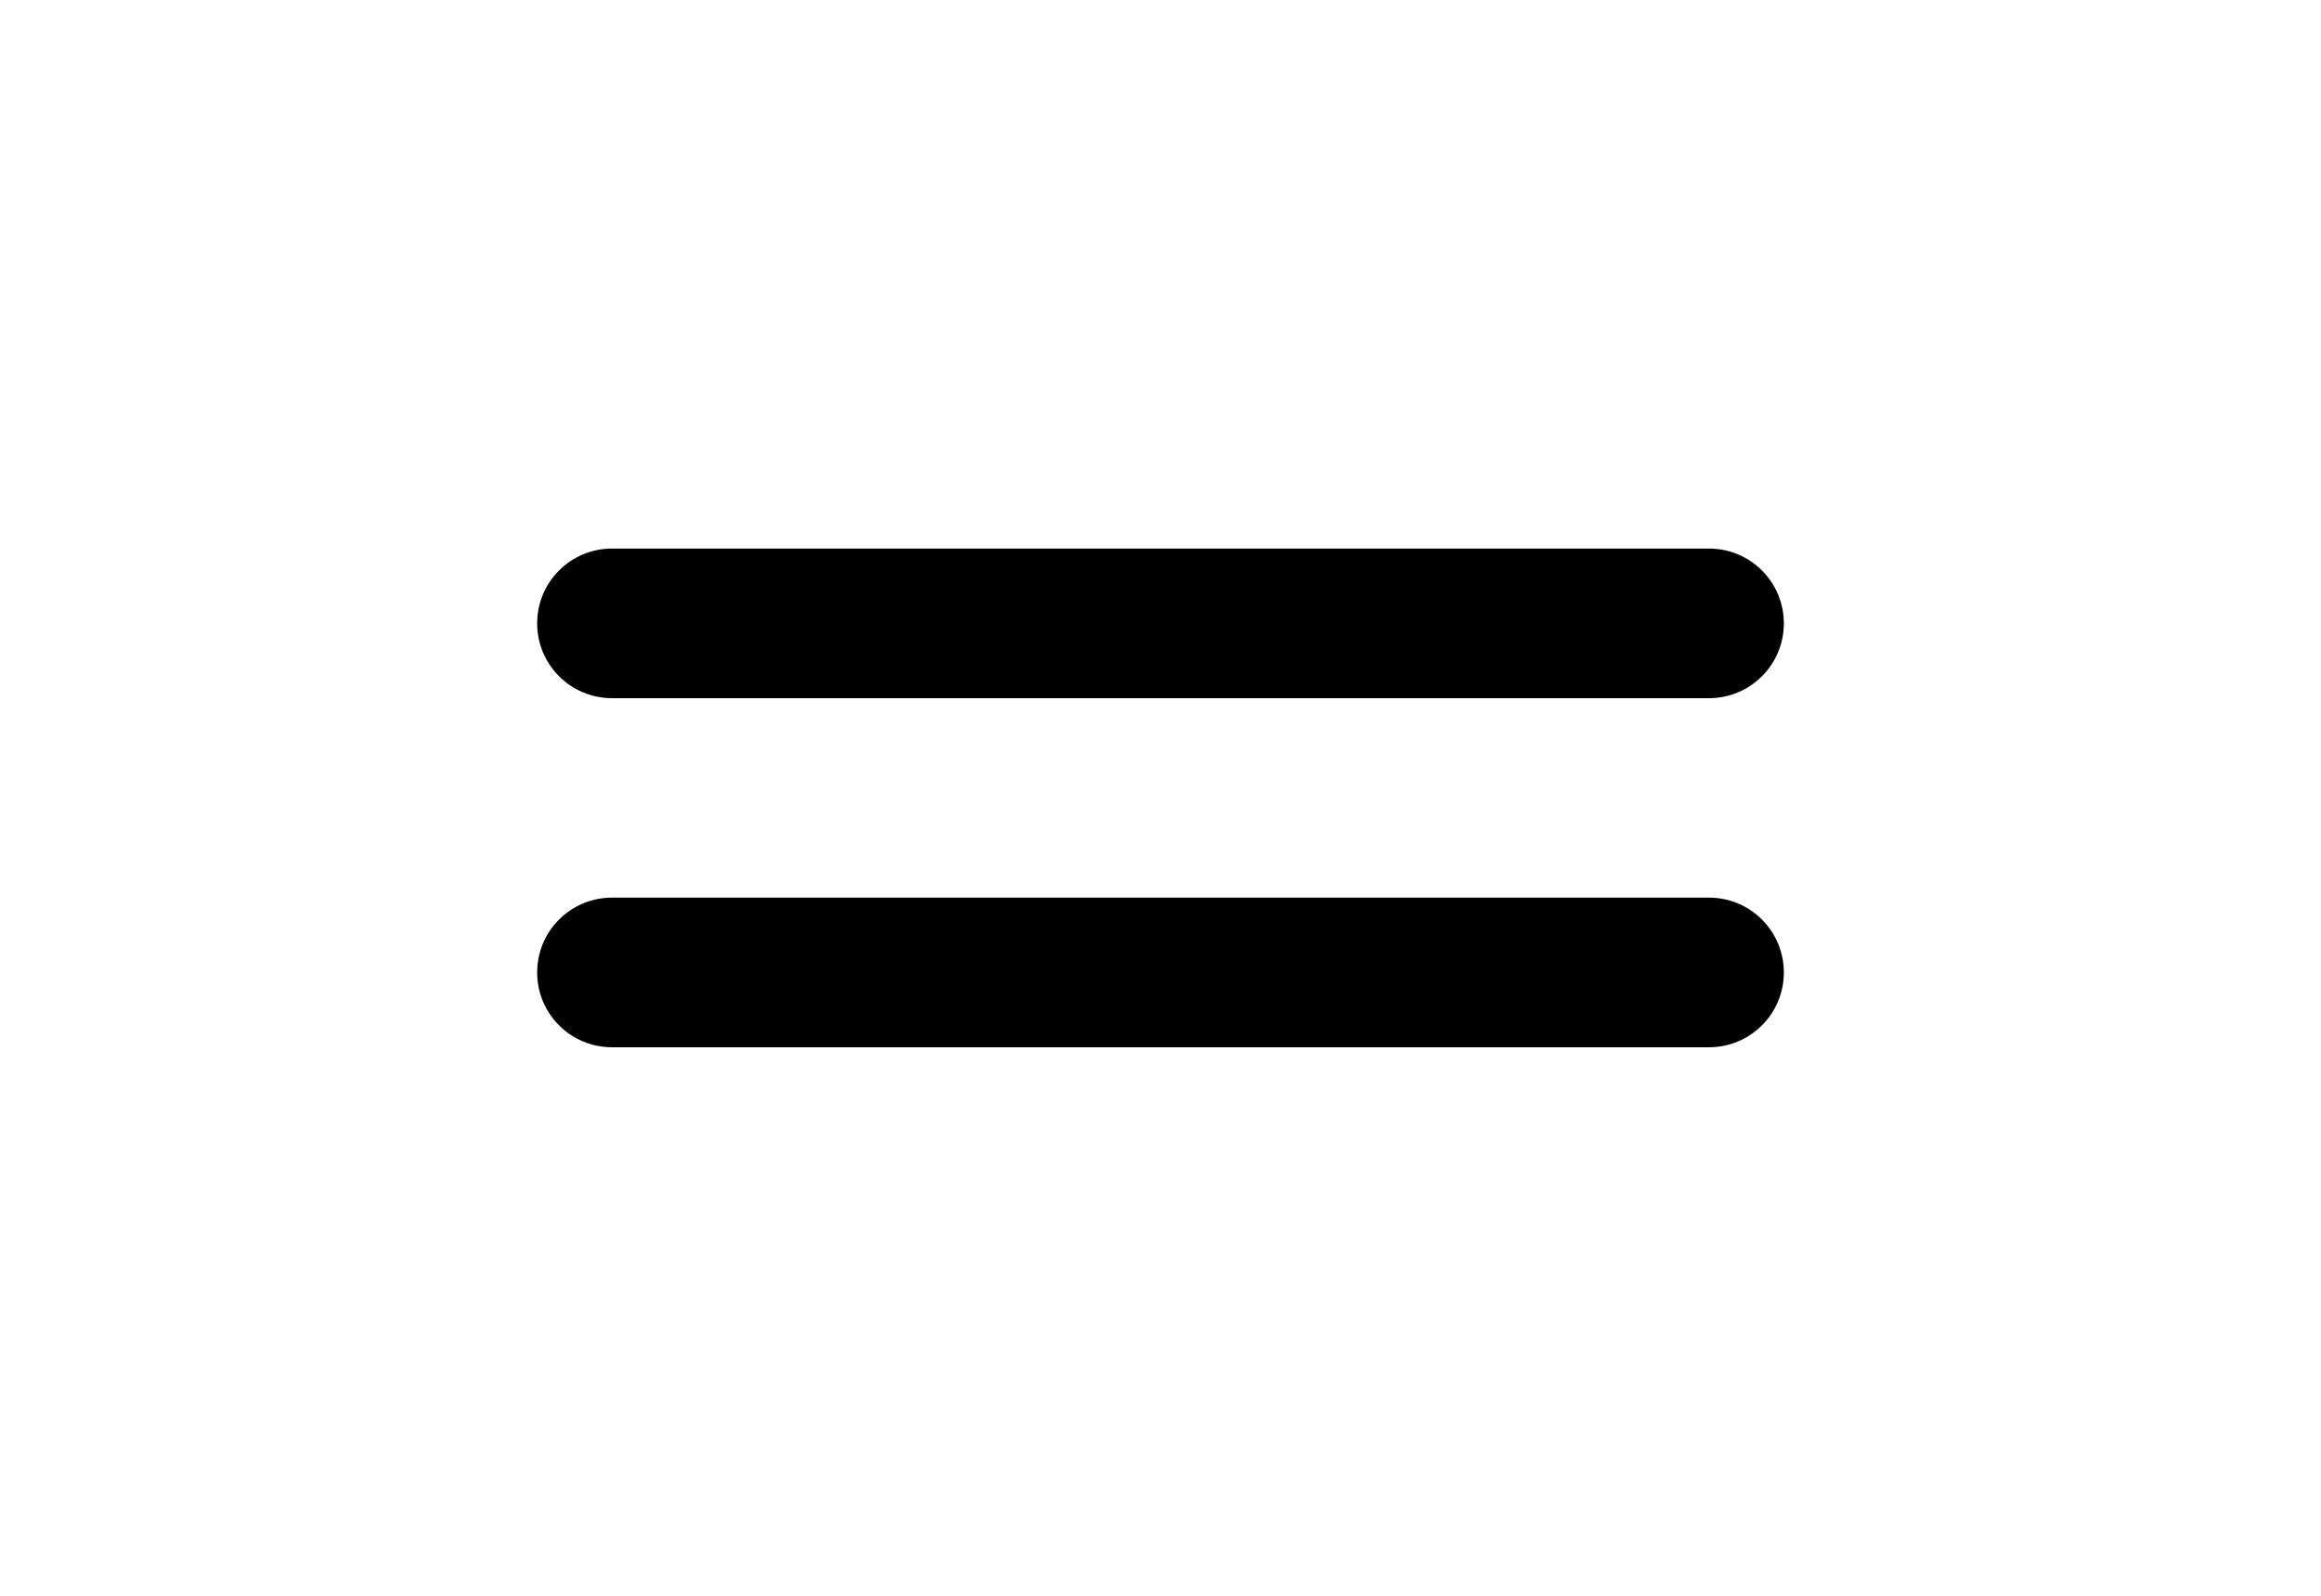 <?xml version="1.0" encoding="utf-8"?>
<!-- Generator: Adobe Illustrator 16.0.4, SVG Export Plug-In . SVG Version: 6.00 Build 0)  -->
<!DOCTYPE svg PUBLIC "-//W3C//DTD SVG 1.1//EN" "http://www.w3.org/Graphics/SVG/1.1/DTD/svg11.dtd">
<svg version="1.1" id="Layer_1" xmlns="http://www.w3.org/2000/svg" xmlns:xlink="http://www.w3.org/1999/xlink" x="0px" y="0px"
	 width="226.77px" height="155.91px" viewBox="0 0 226.77 155.91" enable-background="new 0 0 226.77 155.91" xml:space="preserve">
<g>
	<path d="M59.791,102.316h107.188c4.037,0,7.309-3.271,7.309-7.309s-3.271-7.309-7.309-7.309H59.791
		c-4.037,0-7.308,3.271-7.308,7.309S55.754,102.316,59.791,102.316z"/>
	<path d="M59.791,68.211h107.188c4.037,0,7.309-3.272,7.309-7.309s-3.271-7.308-7.309-7.308H59.791
		c-4.037,0-7.308,3.271-7.308,7.308S55.754,68.211,59.791,68.211z"/>
</g>
</svg>
